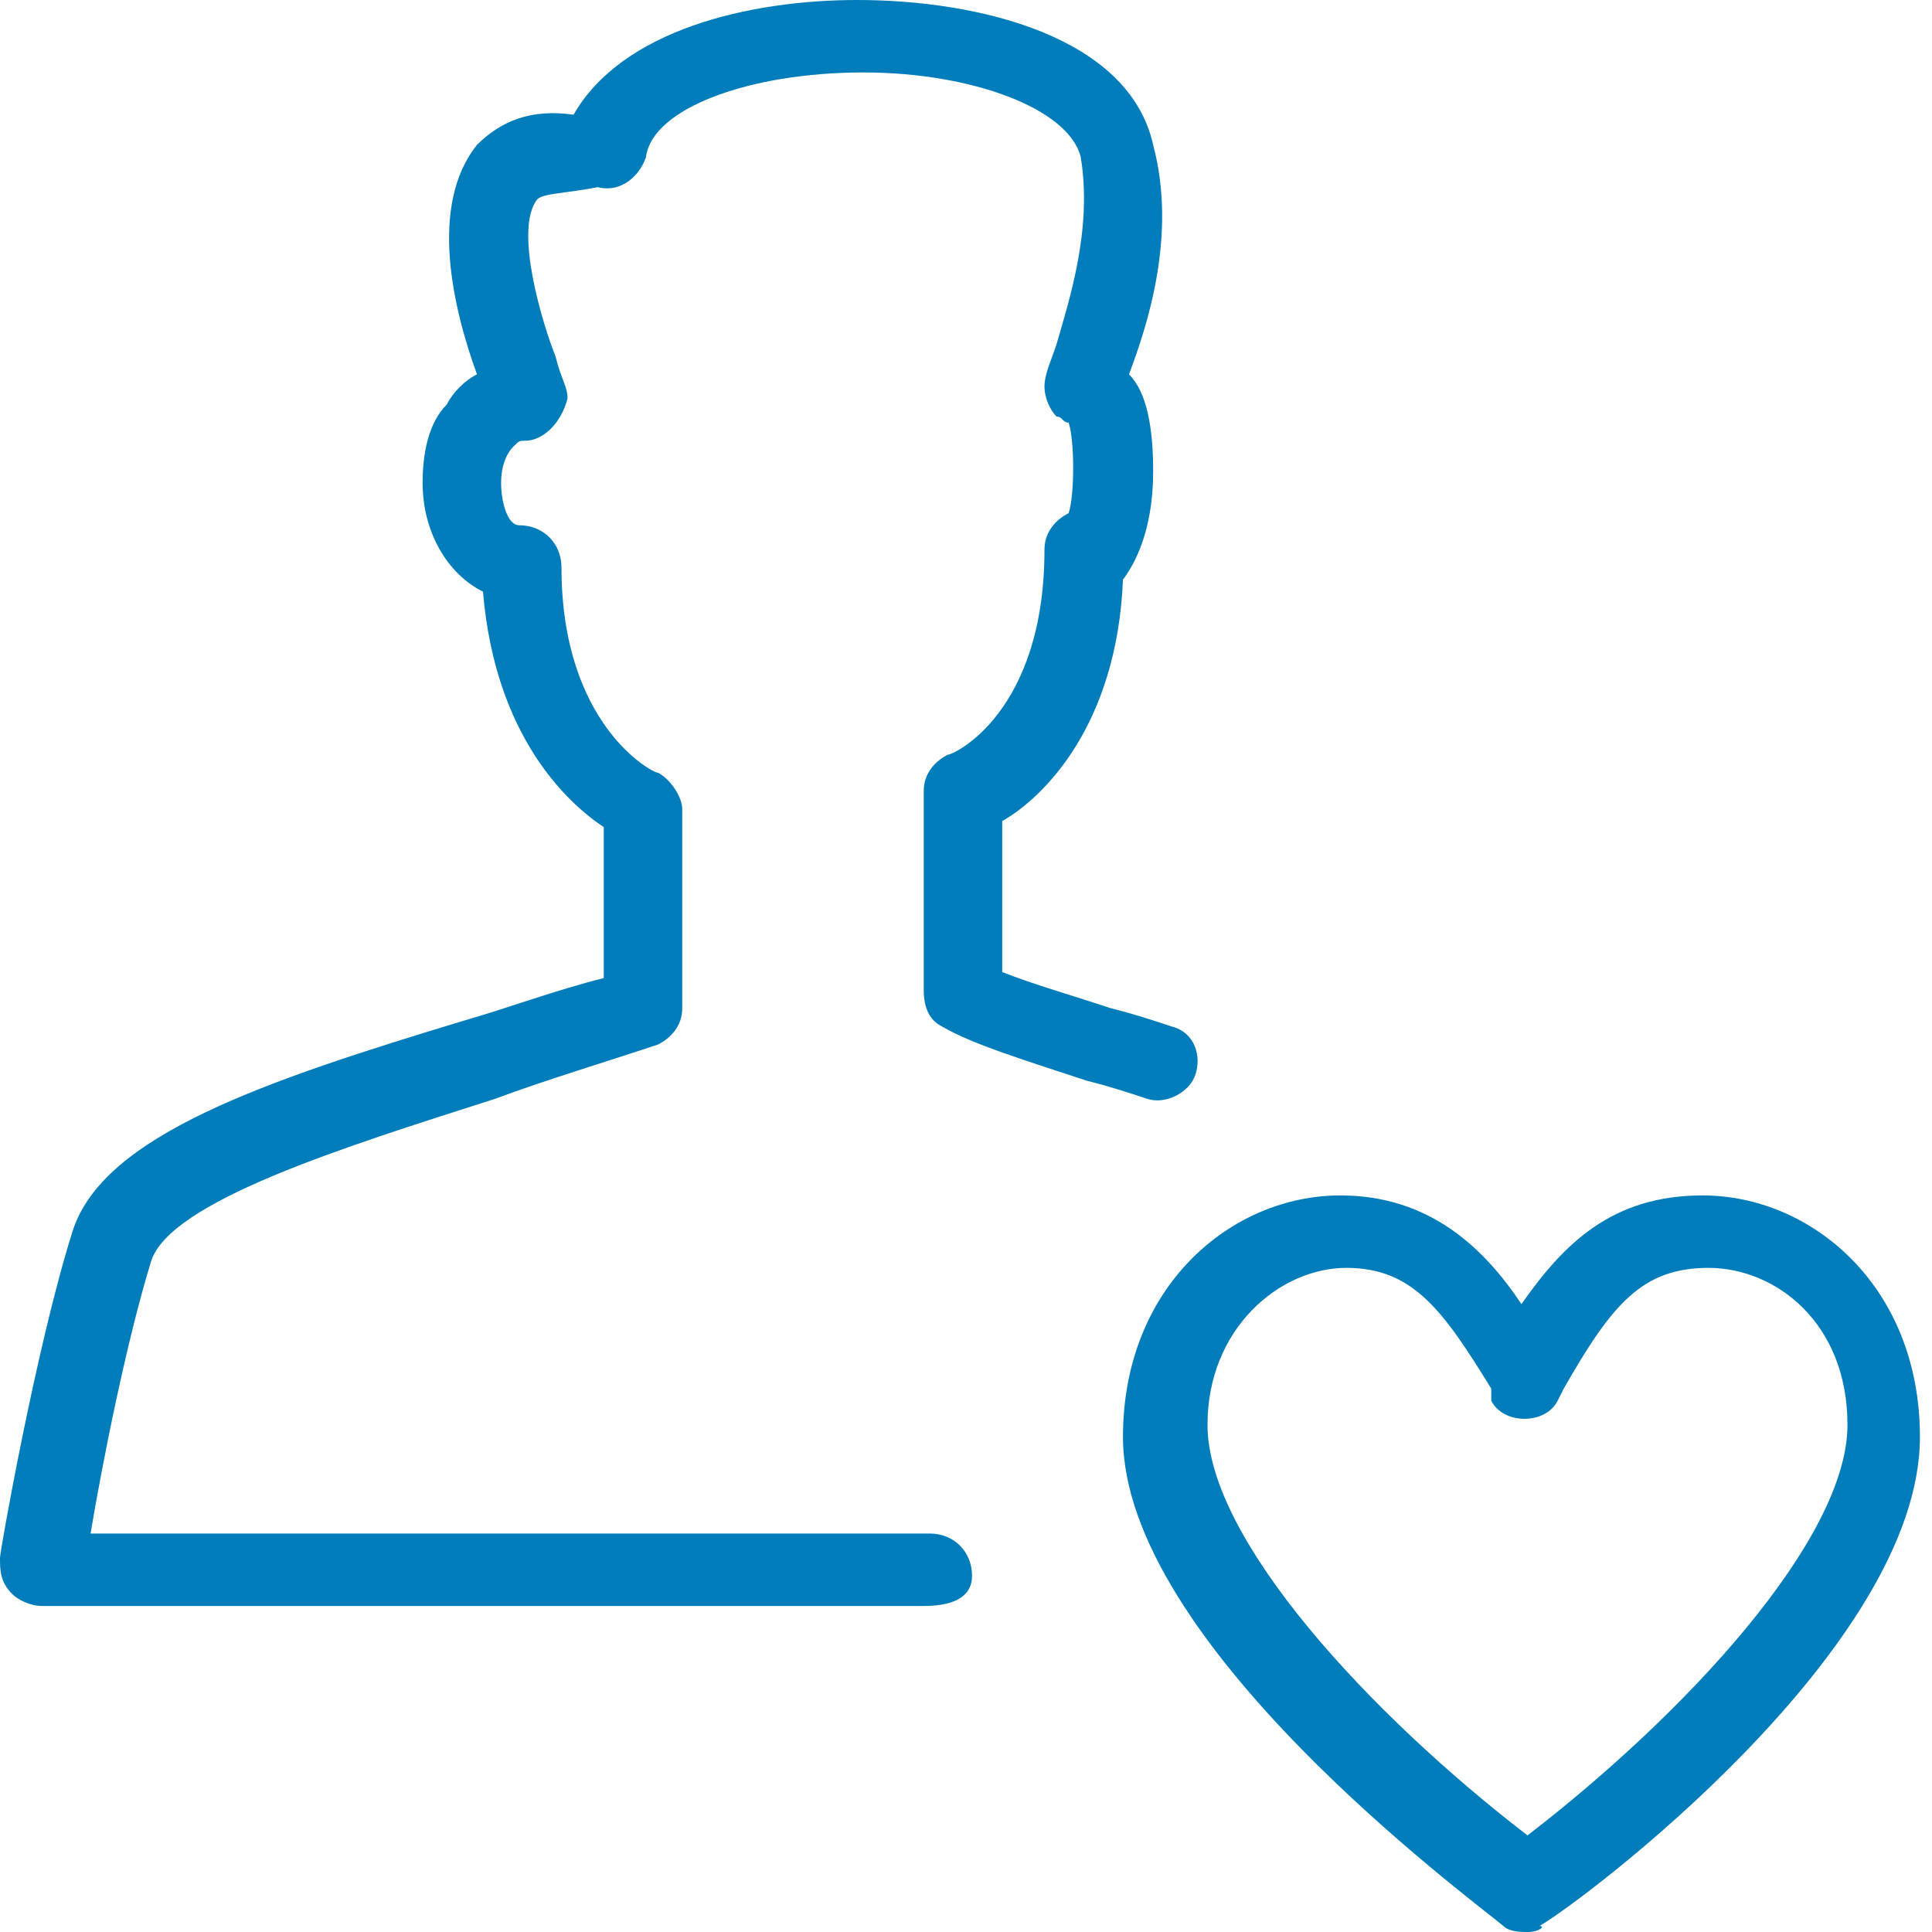 <?xml version="1.0" encoding="utf-8"?>
<!-- Generator: Adobe Illustrator 22.0.1, SVG Export Plug-In . SVG Version: 6.00 Build 0)  -->
<svg version="1.1" id="Layer_1" xmlns="http://www.w3.org/2000/svg" xmlns:xlink="http://www.w3.org/1999/xlink" x="0px" y="0px"
	 viewBox="0 0 32 32" style="enable-background:new 0 0 32 32;" xml:space="preserve">
<style type="text/css">
	.st0{fill:#007DBA;}
</style>
<g>
	<g>
		<path class="st0" d="M25.3,32c-0.1,0-0.3,0-0.4-0.1c-0.6-0.5-6.3-4.7-6.3-8.1c0-2.5,1.8-4,3.6-4c1.5,0,2.4,0.9,3,1.8
			c0.7-1,1.5-1.8,3-1.8c1.8,0,3.6,1.5,3.6,4c0,3.5-5.6,7.7-6.3,8.1C25.6,31.9,25.5,32,25.3,32z M22.3,21c-1.1,0-2.3,1-2.3,2.6
			c0,1.9,2.7,4.8,5.3,6.8c2.6-2,5.3-4.9,5.3-6.8c0-1.7-1.2-2.6-2.3-2.6c-1.1,0-1.6,0.6-2.4,2l-0.1,0.2c-0.2,0.4-0.9,0.4-1.1,0
			L24.7,23C23.9,21.7,23.4,21,22.3,21z"/>
	</g>
	<g>
		<path class="st0" d="M15.3,26.6H0.7c-0.2,0-0.4-0.1-0.5-0.2C0,26.2,0,26,0,25.8c0-0.1,0.6-3.5,1.2-5.4c0.5-1.6,3.2-2.5,6.5-3.5
			c0.7-0.2,1.5-0.5,2.3-0.7v-2.5c-0.6-0.4-1.8-1.5-2-3.9C7.4,9.5,7,8.8,7,8C7,7.5,7.1,7,7.4,6.7c0.1-0.2,0.3-0.4,0.5-0.5
			C7.5,5.1,7.1,3.4,7.9,2.4C8.3,2,8.8,1.8,9.5,1.9C10.3,0.5,12.4,0,14.2,0c0,0,0,0,0,0c2,0,4.5,0.6,4.9,2.4c0.4,1.5-0.1,3-0.4,3.8
			c0.3,0.3,0.4,0.9,0.4,1.6c0,0.8-0.2,1.4-0.5,1.8c-0.1,2.4-1.3,3.6-2,4v2.5c0.5,0.2,1.2,0.4,1.8,0.6c0.4,0.1,0.7,0.2,1,0.3
			c0.4,0.1,0.5,0.5,0.4,0.8s-0.5,0.5-0.8,0.4c-0.3-0.1-0.6-0.2-1-0.3c-0.9-0.3-1.9-0.6-2.4-0.9c-0.2-0.1-0.3-0.3-0.3-0.6v-3.3
			c0-0.3,0.2-0.5,0.4-0.6c0.1,0,1.6-0.7,1.6-3.4c0-0.3,0.2-0.5,0.4-0.6c0.1-0.3,0.1-1.2,0-1.5c-0.1,0-0.1-0.1-0.2-0.1
			c-0.1-0.1-0.2-0.3-0.2-0.5c0-0.2,0.1-0.4,0.2-0.7c0.2-0.7,0.6-1.9,0.4-3.1c-0.2-0.8-1.8-1.4-3.6-1.4h0c-1.9,0-3.5,0.6-3.6,1.4
			c-0.1,0.3-0.4,0.6-0.8,0.5C9.4,3.2,9,3.2,8.9,3.3C8.5,3.8,9,5.4,9.2,5.9c0.1,0.4,0.2,0.5,0.2,0.7C9.3,7,9,7.3,8.7,7.3
			c-0.1,0-0.1,0-0.2,0.1C8.4,7.5,8.3,7.7,8.3,8c0,0.3,0.1,0.7,0.3,0.7c0.4,0,0.7,0.3,0.7,0.7c0,2.6,1.5,3.4,1.6,3.4
			c0.2,0.1,0.4,0.4,0.4,0.6v3.3c0,0.3-0.2,0.5-0.4,0.6C10,17.6,9,17.9,8.2,18.2c-2.5,0.8-5.4,1.7-5.7,2.7c-0.4,1.3-0.8,3.3-1,4.5
			h13.9c0.4,0,0.7,0.3,0.7,0.7S15.7,26.6,15.3,26.6z"/>
	</g>
</g>
</svg>
